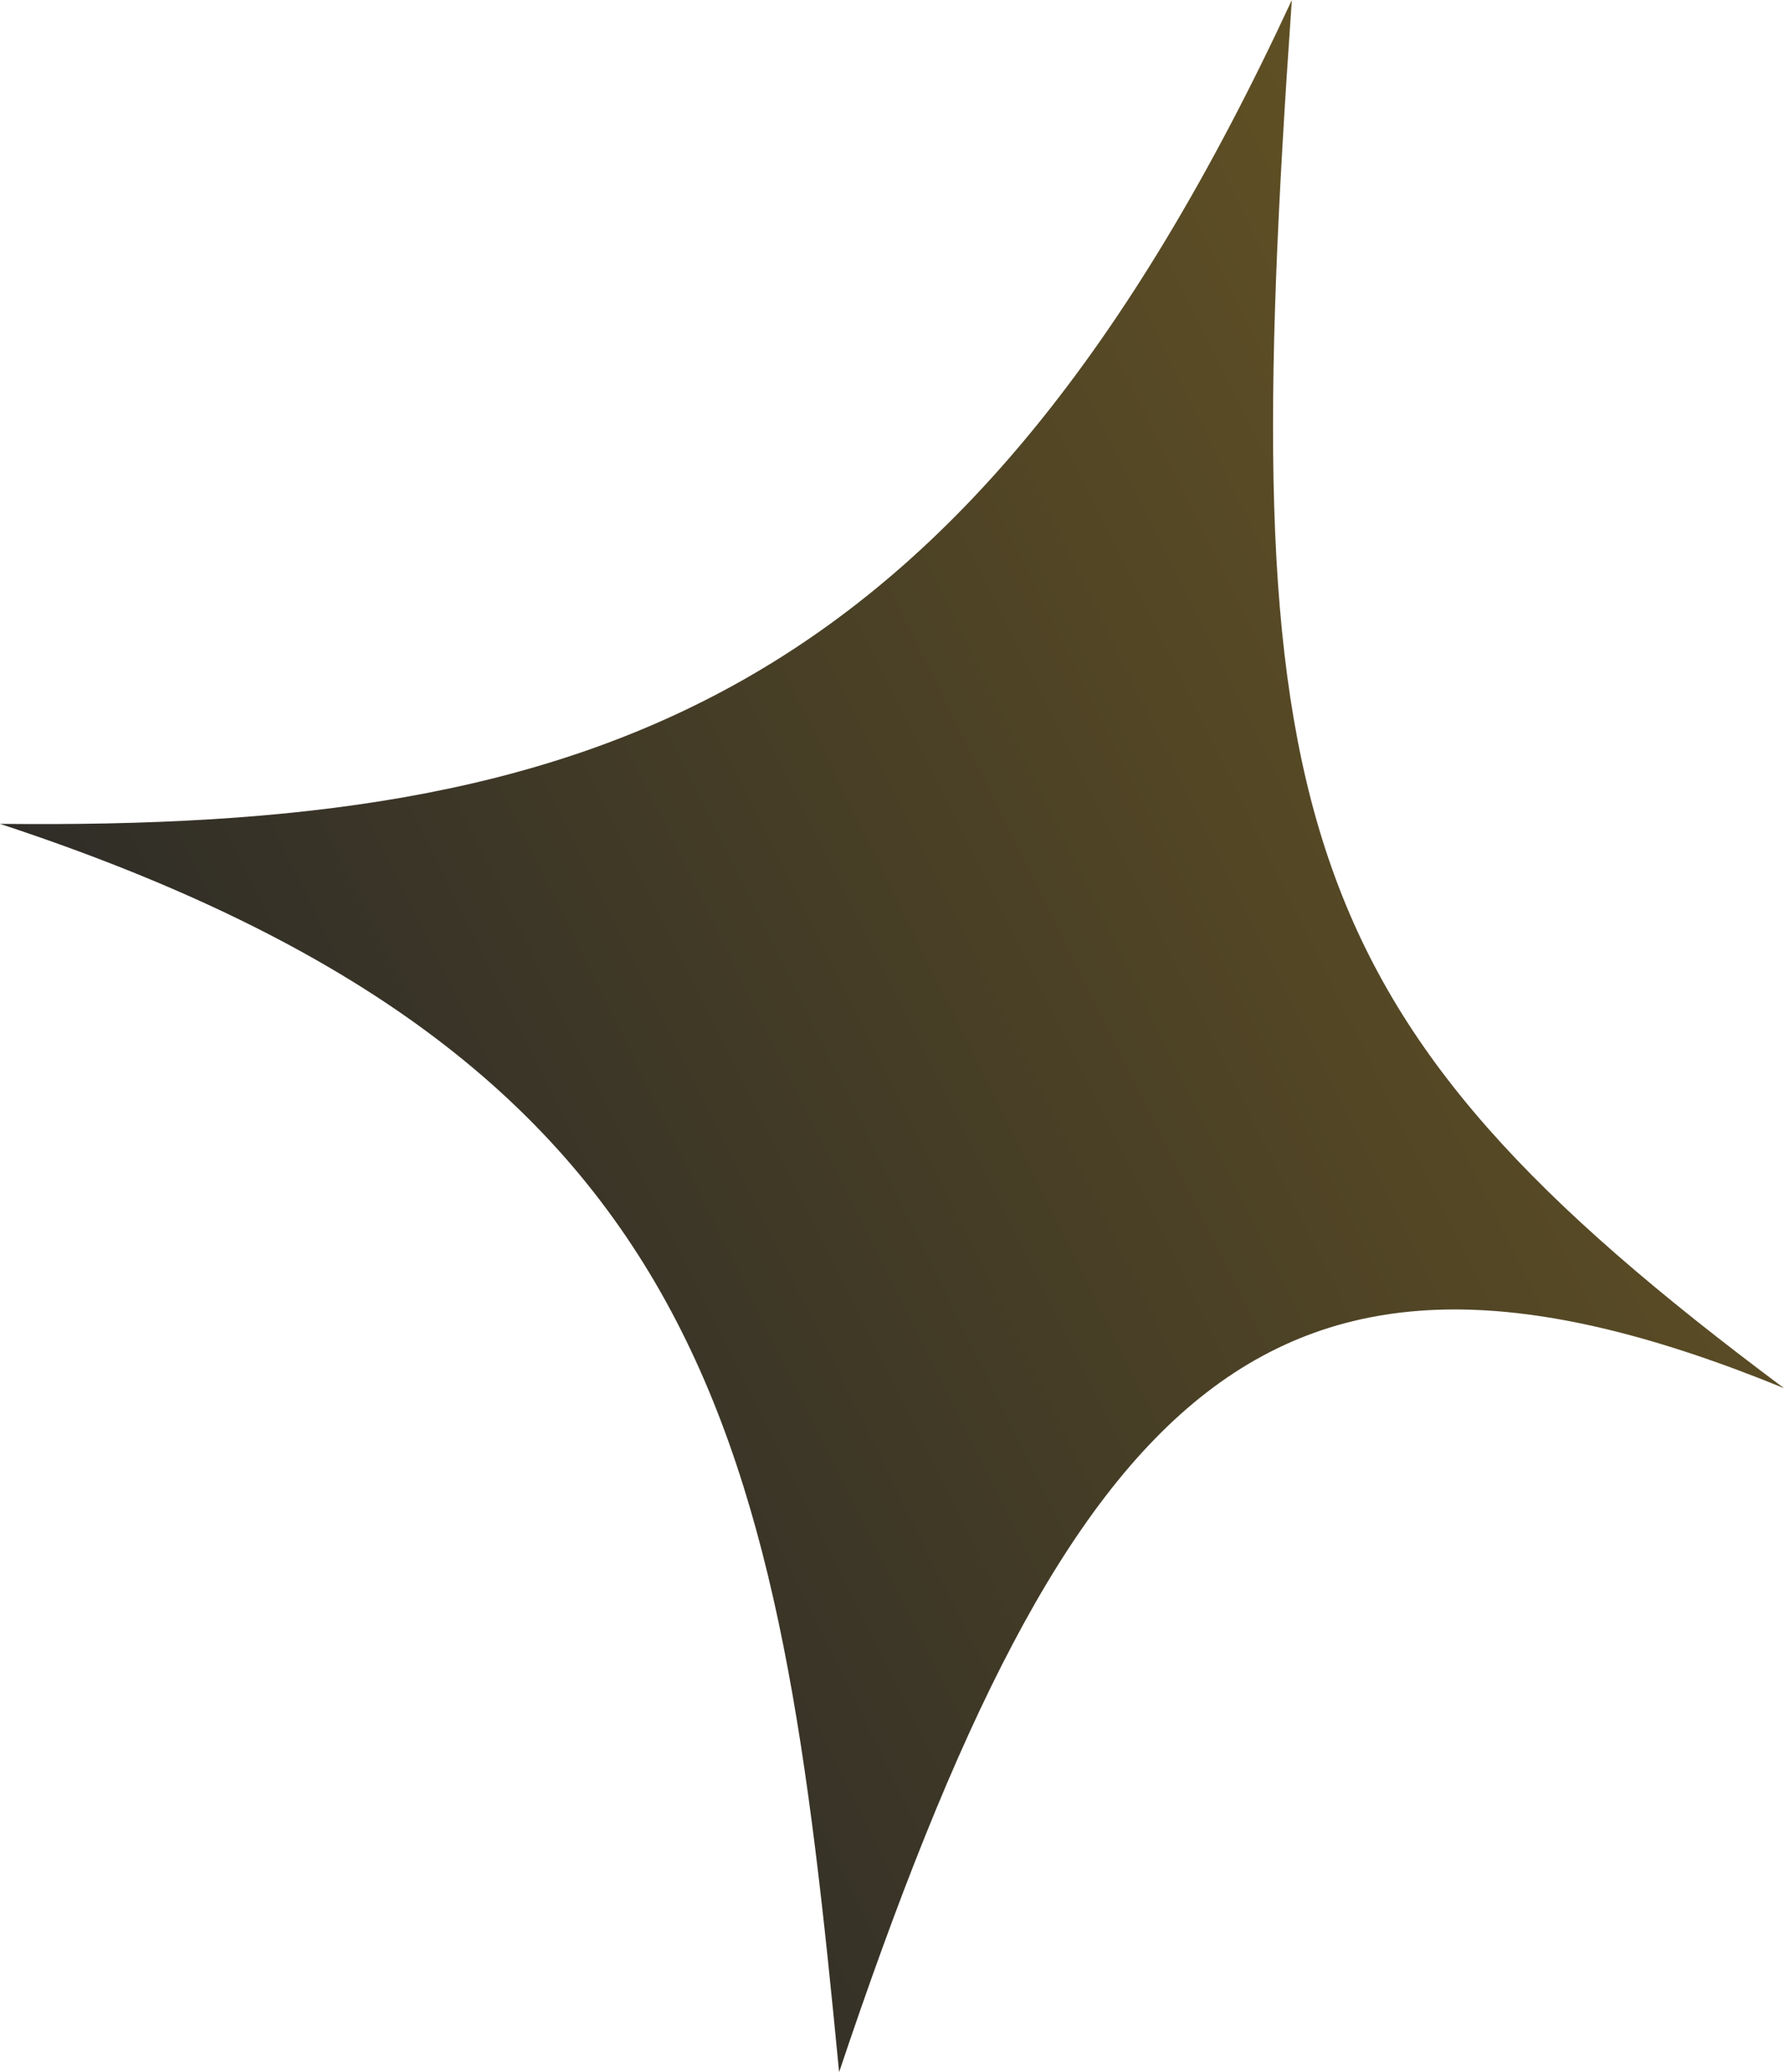 <svg width="31" height="36" viewBox="0 0 31 36" fill="none" xmlns="http://www.w3.org/2000/svg">
<path id="Vector" d="M22.448 0C16.755 12.283 10.235 14.423 0 14.313C12.469 18.416 13.534 25.123 14.581 36C18.615 23.966 22.129 20.486 31 24.117C22.286 17.619 21.459 14.122 22.448 0Z" fill="url(#paint0_linear_2769_10418)"/>
<defs>
<linearGradient id="paint0_linear_2769_10418" x1="2.077" y1="27" x2="30.778" y2="12.731" gradientUnits="userSpaceOnUse">
<stop stop-color="#282828"/>
<stop offset="1" stop-color="#635224"/>
</linearGradient>
</defs>
</svg>
